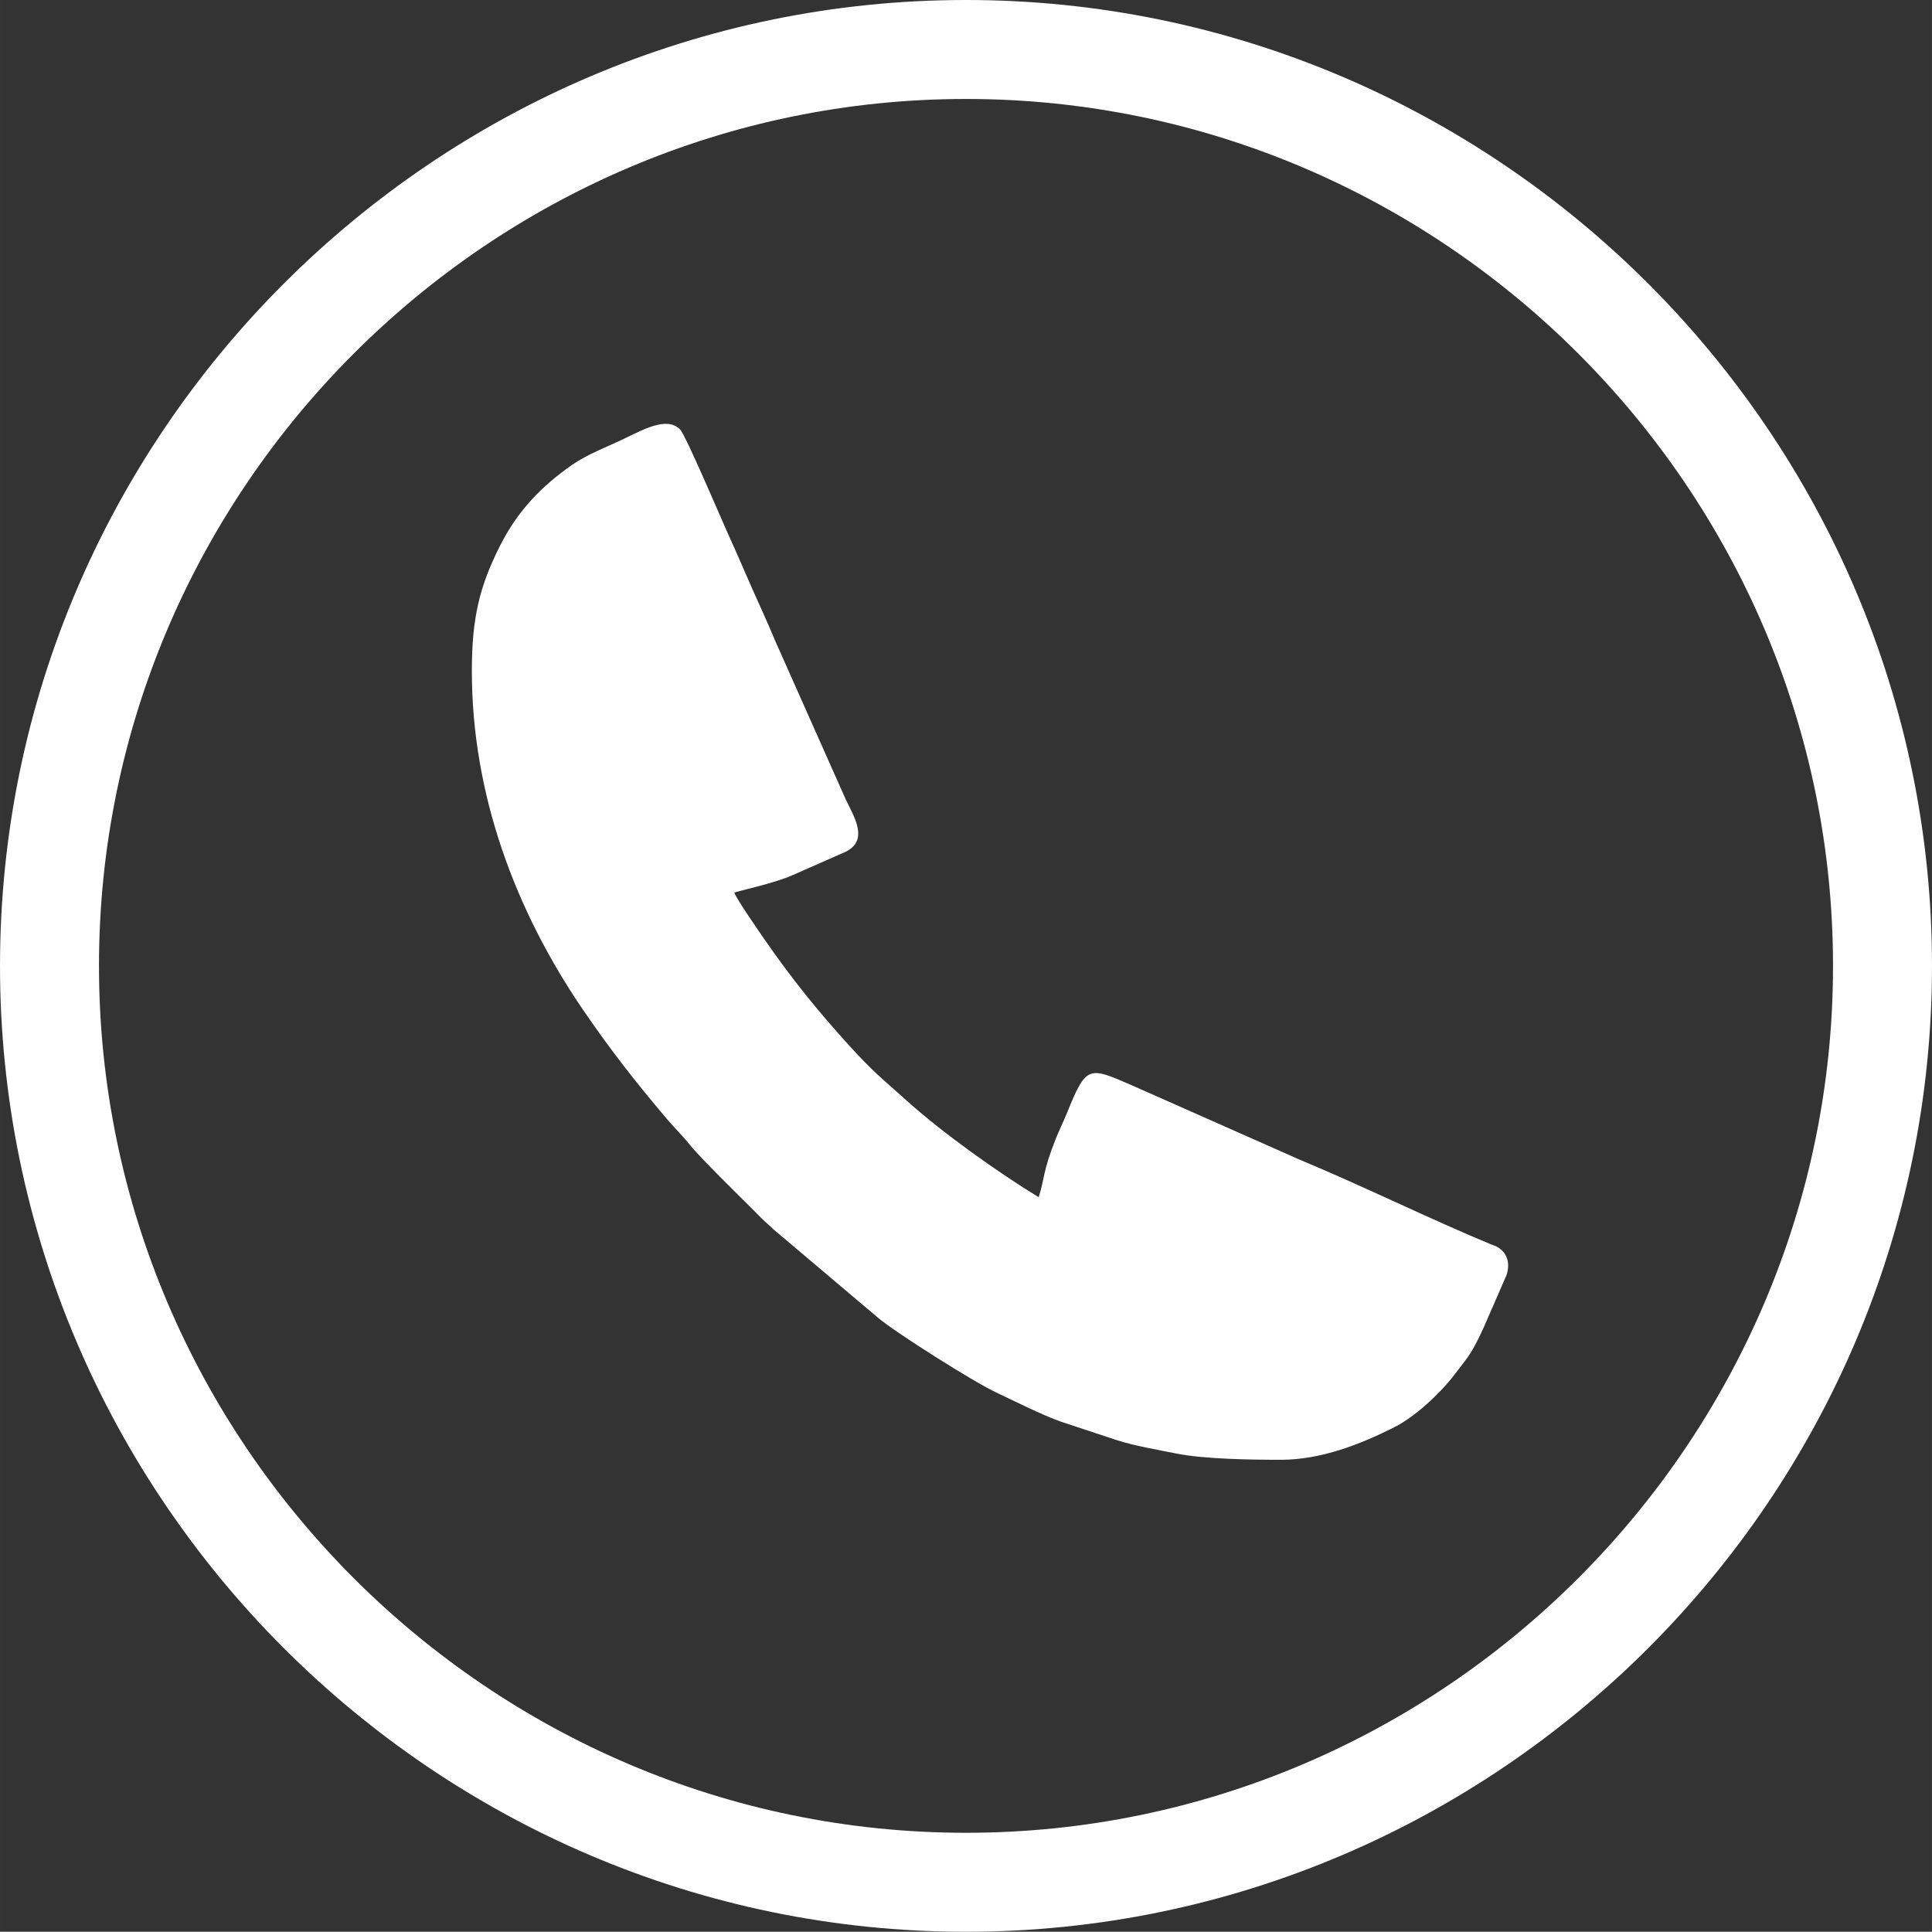 <?xml version="1.0" encoding="UTF-8"?>
<!DOCTYPE svg PUBLIC "-//W3C//DTD SVG 1.1//EN" "http://www.w3.org/Graphics/SVG/1.1/DTD/svg11.dtd">
<!-- Creator: CorelDRAW -->
<svg xmlns="http://www.w3.org/2000/svg" xml:space="preserve" width="55.753mm" height="55.746mm" version="1.1" style="shape-rendering:geometricPrecision; text-rendering:geometricPrecision; image-rendering:optimizeQuality; fill-rule:evenodd; clip-rule:evenodd"
viewBox="0 0 5571.4 5570.76"
 xmlns:xlink="http://www.w3.org/1999/xlink"
 xmlns:xodm="http://www.corel.com/coreldraw/odm/2003">
 <rect x="0" y="0" width="5571.4" height="5570.76" fill="#333333" stroke="none"/>
 <defs>
  <style type="text/css">
   <![CDATA[
    .fil0 {fill:white}
   ]]>
  </style>
 </defs>
 <g id="Layer_x0020_1">
  <g id="_2278791204928">
   <g id="_2149138093312">
    <path class="fil0" d="M2785.38 0l0.64 0c766.11,0 1462.51,313.35 1967.27,818.11 504.76,504.76 818.11,1201.16 818.11,1967.27 0,766.11 -313.35,1462.51 -818.11,1967.27 -504.76,504.76 -1201.16,818.11 -1967.27,818.11l-0.64 0c-766.11,0 -1462.5,-313.35 -1967.27,-818.11 -504.76,-504.76 -818.11,-1201.16 -818.11,-1967.27 0,-766.11 313.35,-1462.51 818.11,-1967.27 504.77,-504.76 1201.16,-818.11 1967.27,-818.11zm0.64 285.41l-0.64 0c-687.37,0 -1312.39,281.33 -1765.51,734.46 -453.12,453.12 -734.46,1078.13 -734.46,1765.51 0,687.37 281.33,1312.39 734.46,1765.51 453.12,453.12 1078.13,734.46 1765.51,734.46l0.64 0c687.37,0 1312.39,-281.33 1765.51,-734.46 453.12,-453.12 734.46,-1078.13 734.46,-1765.51 0,-687.37 -281.33,-1312.39 -734.46,-1765.51 -453.12,-453.12 -1078.13,-734.46 -1765.51,-734.46z"/>
    <g>
     <path class="fil0" d="M1360.71 1935.83c0,351.86 123.42,687.7 320.53,976.11 78.84,115.36 150.6,207.24 241.05,313.87 22.96,27.06 46.14,49.32 66.97,75.49 32.87,41.3 164.73,168.83 206.17,211.26 12.74,13.05 22.38,19.86 35.57,33.06l300.69 254.18c49.89,42.57 276.27,185.38 340.05,215.27 54.31,25.46 133.96,66.09 189.59,85.3l158.67 52.5c53.32,17.1 116.25,27.54 172.52,38.83 80.62,16.18 216.2,17.99 300.99,17.99 115.87,0 229.41,-44.47 328.14,-94.31 57.18,-28.87 129.76,-94.99 172.78,-151.26 43.16,-56.45 49.66,-60.95 84.51,-136.73l65.54 -150.44c13.3,-41.43 -4.07,-68.74 -27.16,-81.28 -9.59,-5.21 -6.78,-2.72 -17.51,-7.17 -173.88,-71.94 -373.58,-170.2 -548.07,-242.63 -9.18,-3.81 -7.83,-3.11 -17.02,-7.5l-473.03 -209.63c-121.15,-52.37 -128.83,-57.67 -183.51,77.74 -11.07,27.41 -23.37,51.88 -32.77,75.35 -38.89,97.12 -32.92,117.76 -50.24,170.62 -116.88,-71.38 -275.41,-184.13 -378.98,-277.09 -77.94,-69.95 -98.21,-84.26 -168.1,-161.14 -91.05,-100.15 -167.02,-194.41 -243.84,-305.77 -16.49,-23.89 -79.18,-114.07 -86.69,-134.17 5.99,-4.21 113.4,-25.98 169.28,-51.08l153.39 -67.66c64.29,-33.3 24.12,-97.88 -0.99,-149.44l-204.19 -458.98c-20.48,-50.02 -44.86,-101.82 -67.64,-153.48 -22.69,-51.45 -44.76,-103.26 -67.56,-153.21 -19.64,-43.02 -122.81,-286.91 -139.25,-302.69 -38.37,-36.86 -103.13,-0.26 -164.11,28.94 -46.86,22.44 -103.2,43.47 -146.99,74.05 -85.93,60.01 -156.05,130.31 -208.03,234 -58.09,115.9 -80.8,205.08 -80.8,361.11l0.02 0.01z"/>
    </g>
   </g>
  </g>
 </g>
</svg>
